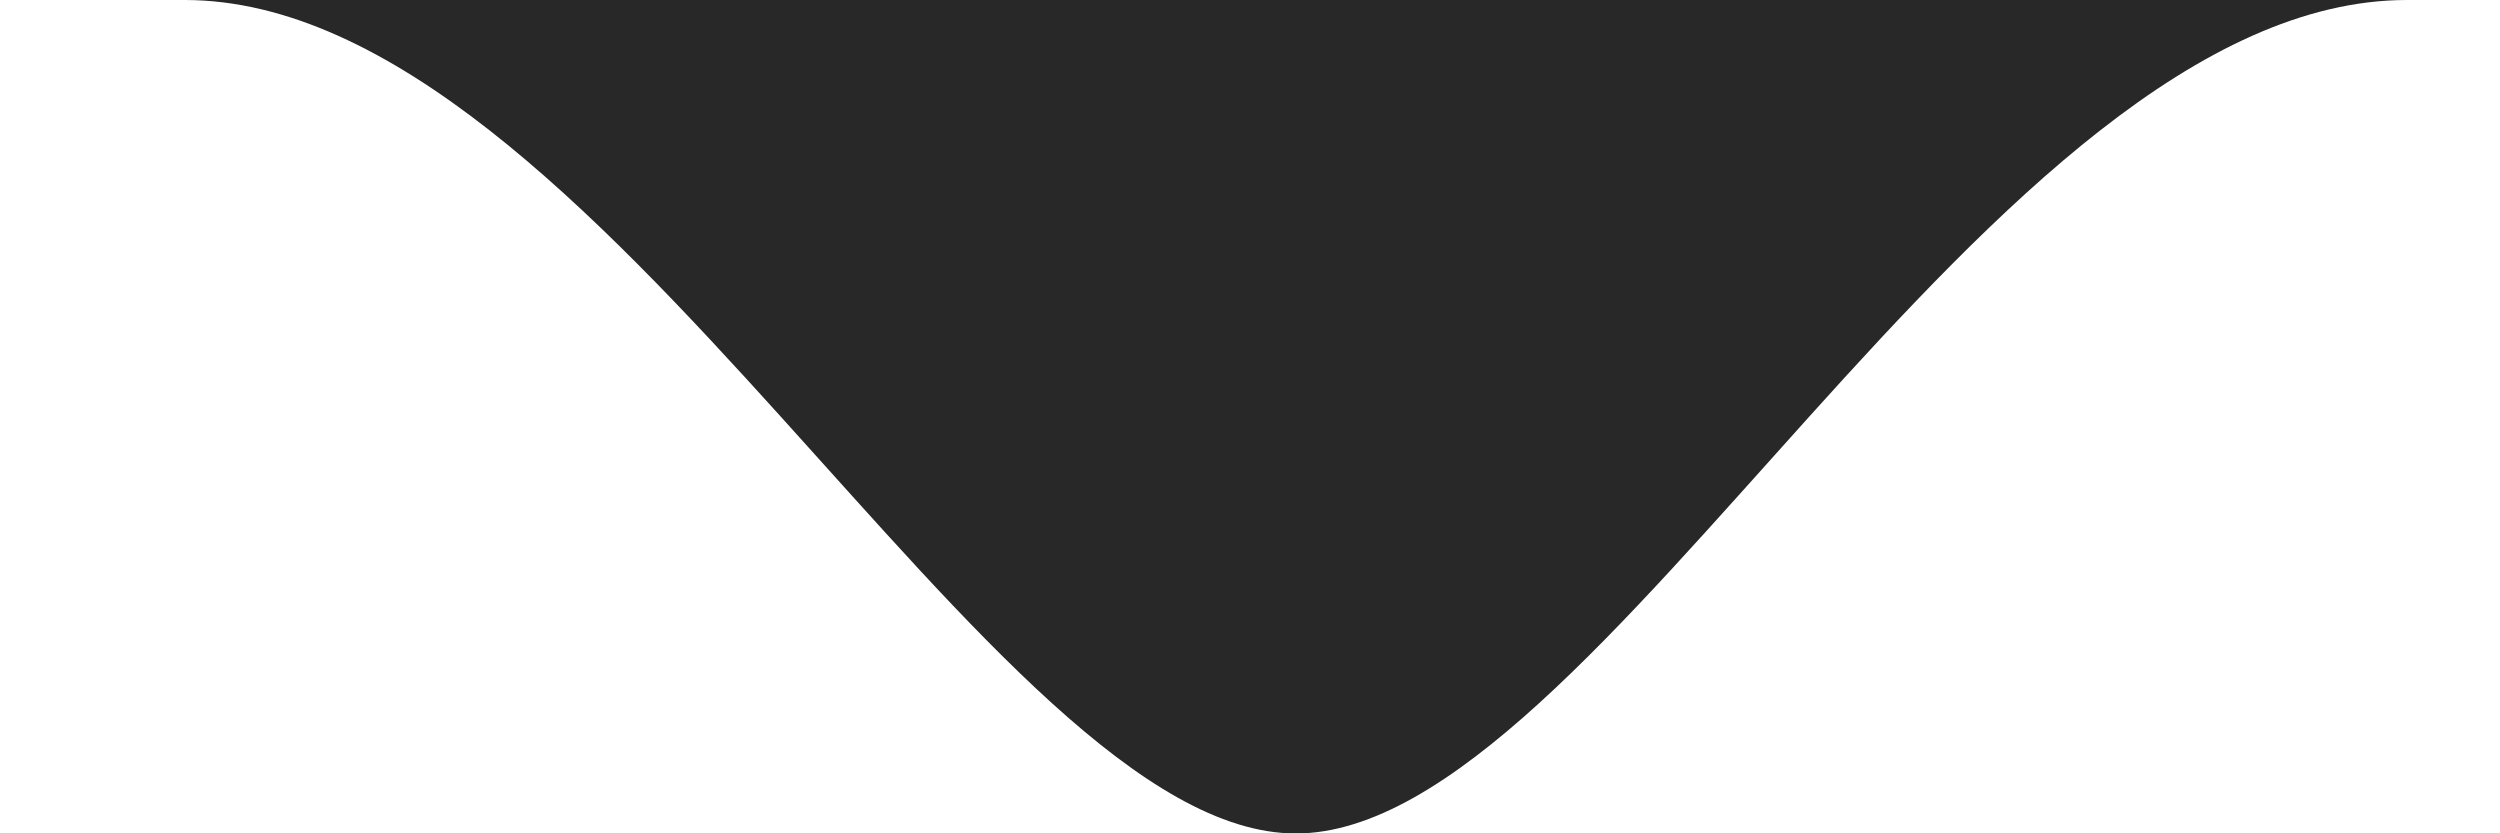 <svg xmlns="http://www.w3.org/2000/svg" width="36px" height="12px"><path fill="rgba(17, 17, 17, 0.9)" transform="rotate(0)" d="M2.658,0.000 C-13.615,0.000 50.938,0.000 34.662,0.000 C28.662,0.000 23.035,12.002 18.660,12.002 C14.285,12.002 8.594,0.000 2.658,0.000 Z"/></svg>